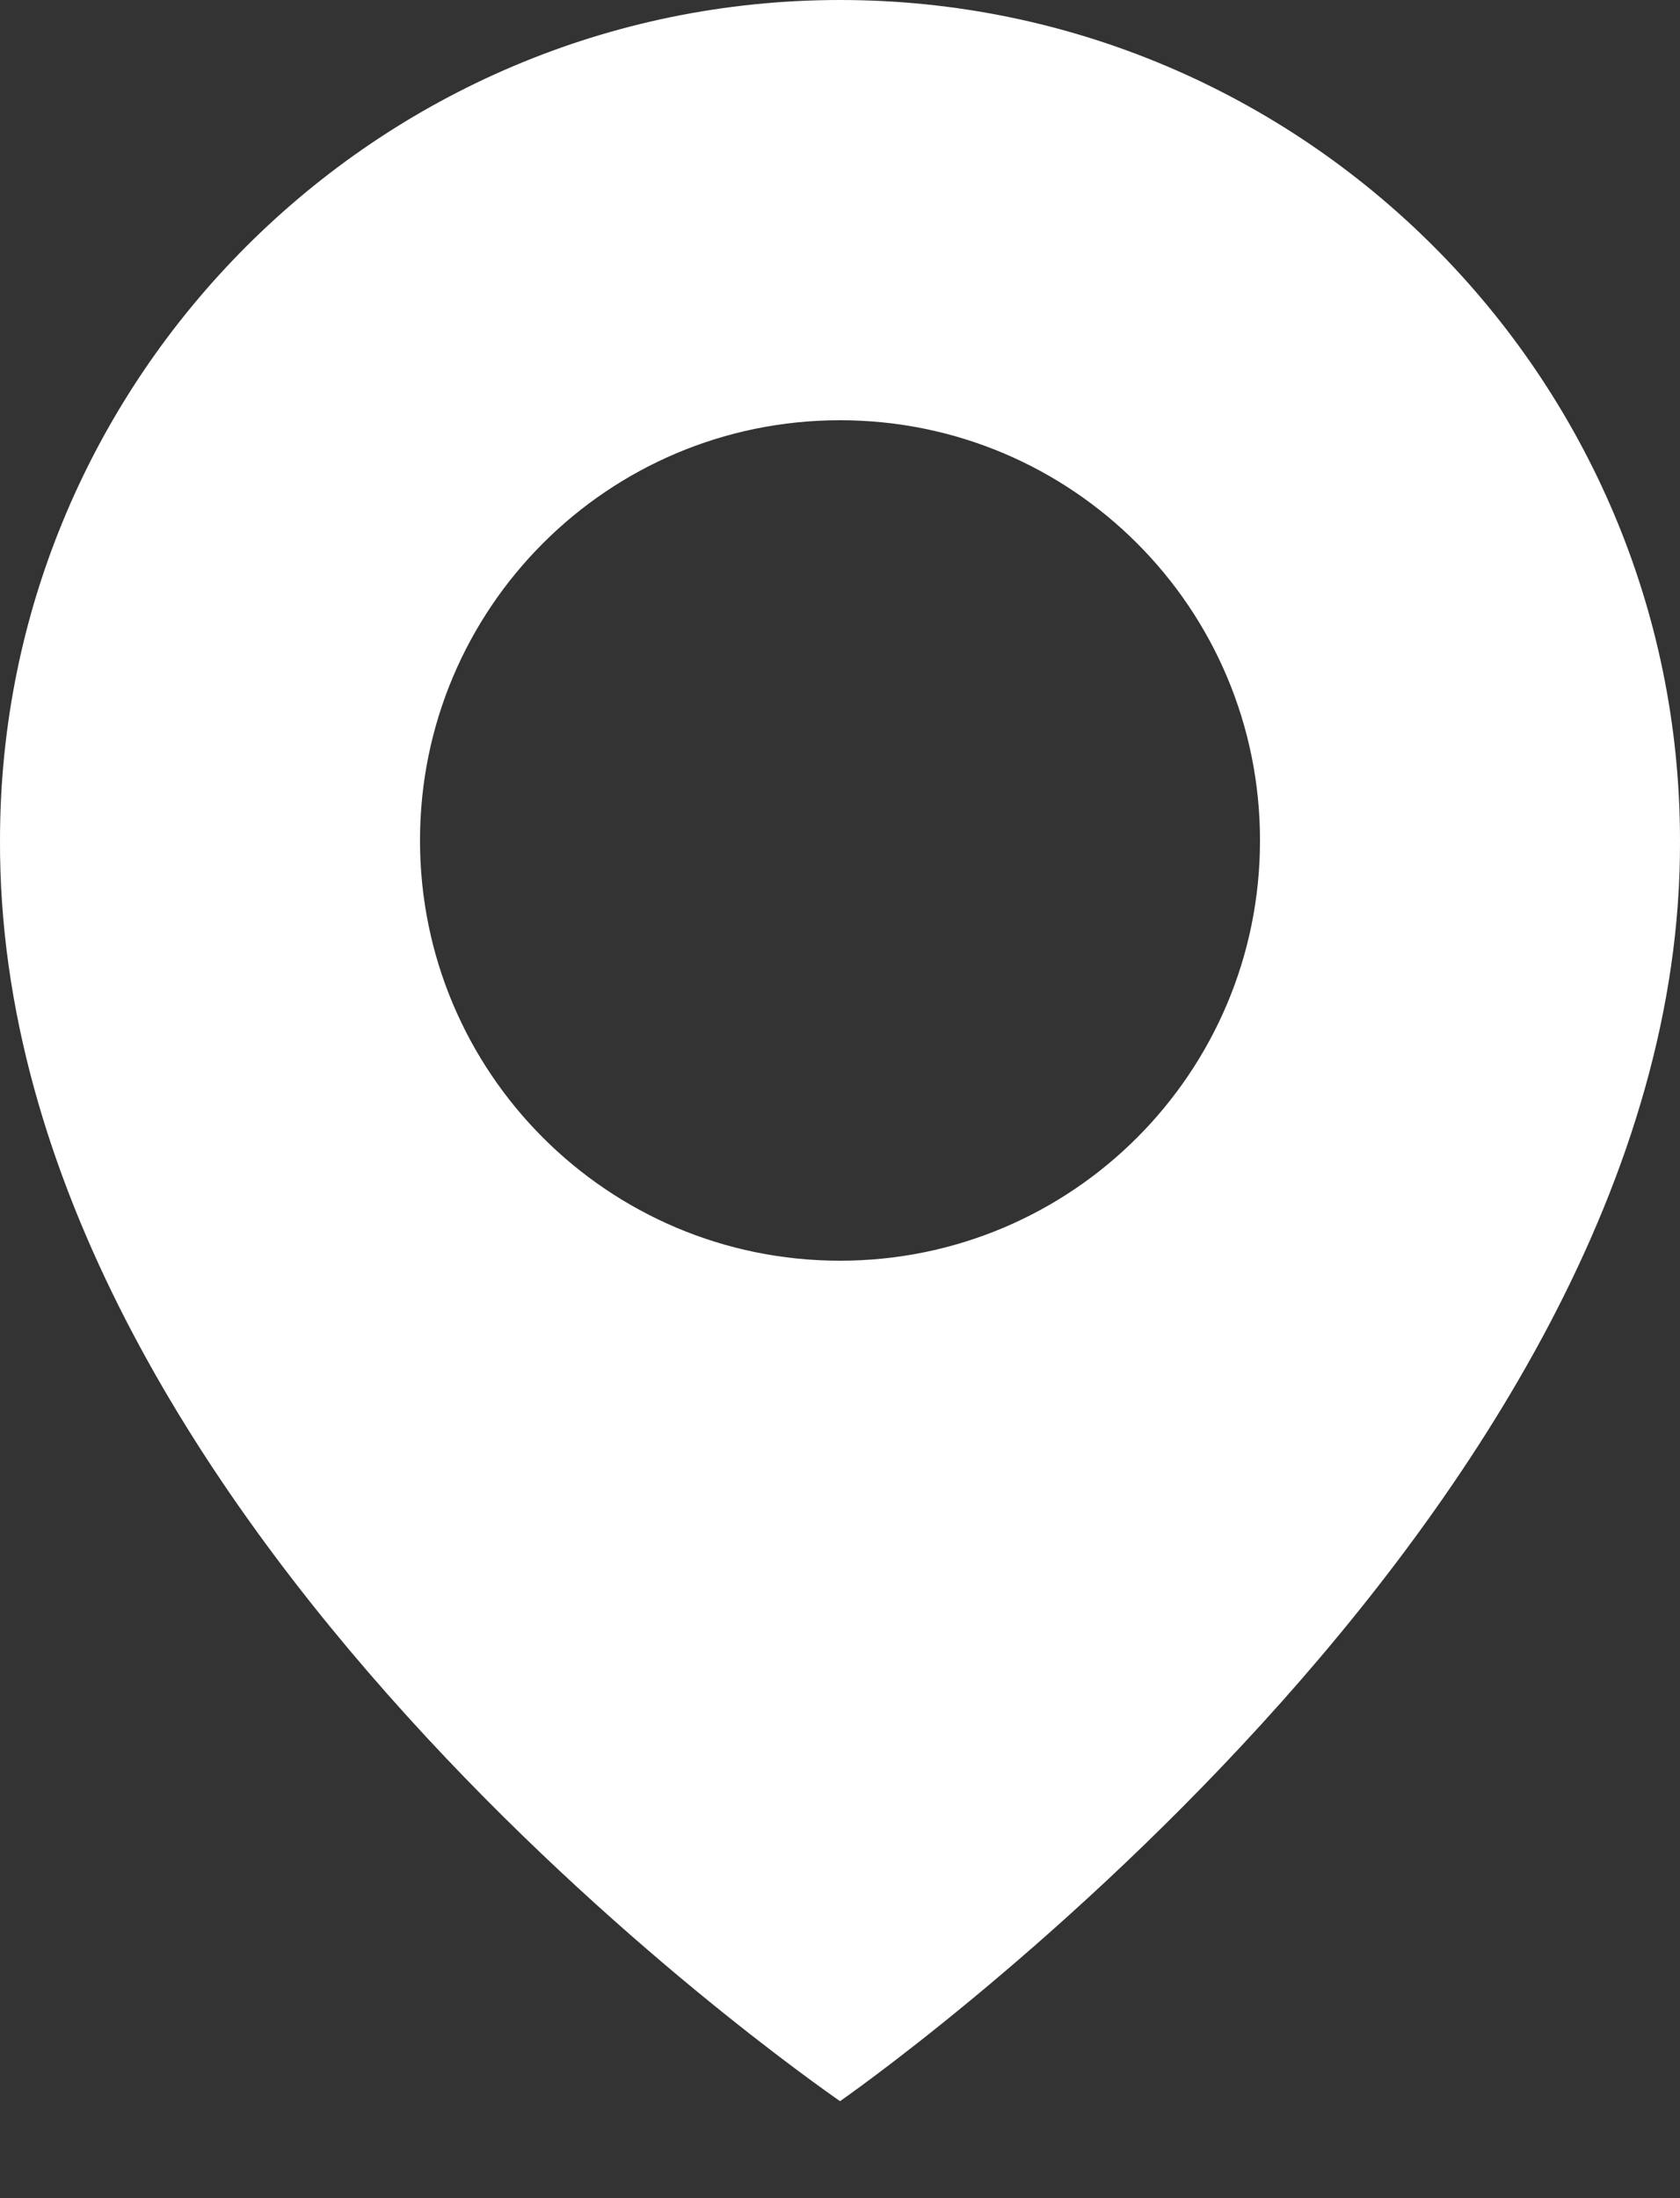 <svg width="13" height="17" viewBox="0 0 13 17" fill="none" xmlns="http://www.w3.org/2000/svg">
<rect x="0" y="0" width="13" height="17" fill="#333333" stroke="none"/>
<path d="M6.5 0C2.916 0 6.61731e-05 2.916 6.61731e-05 6.496C-0.023 11.732 6.253 16.074 6.5 16.25C6.5 16.25 13.024 11.732 13 6.5C13 2.916 10.084 0 6.5 0ZM6.5 9.75C4.704 9.75 3.25 8.296 3.25 6.5C3.25 4.704 4.704 3.25 6.5 3.25C8.296 3.25 9.75 4.704 9.75 6.5C9.75 8.296 8.296 9.75 6.5 9.75Z" fill="white"/>
</svg>
